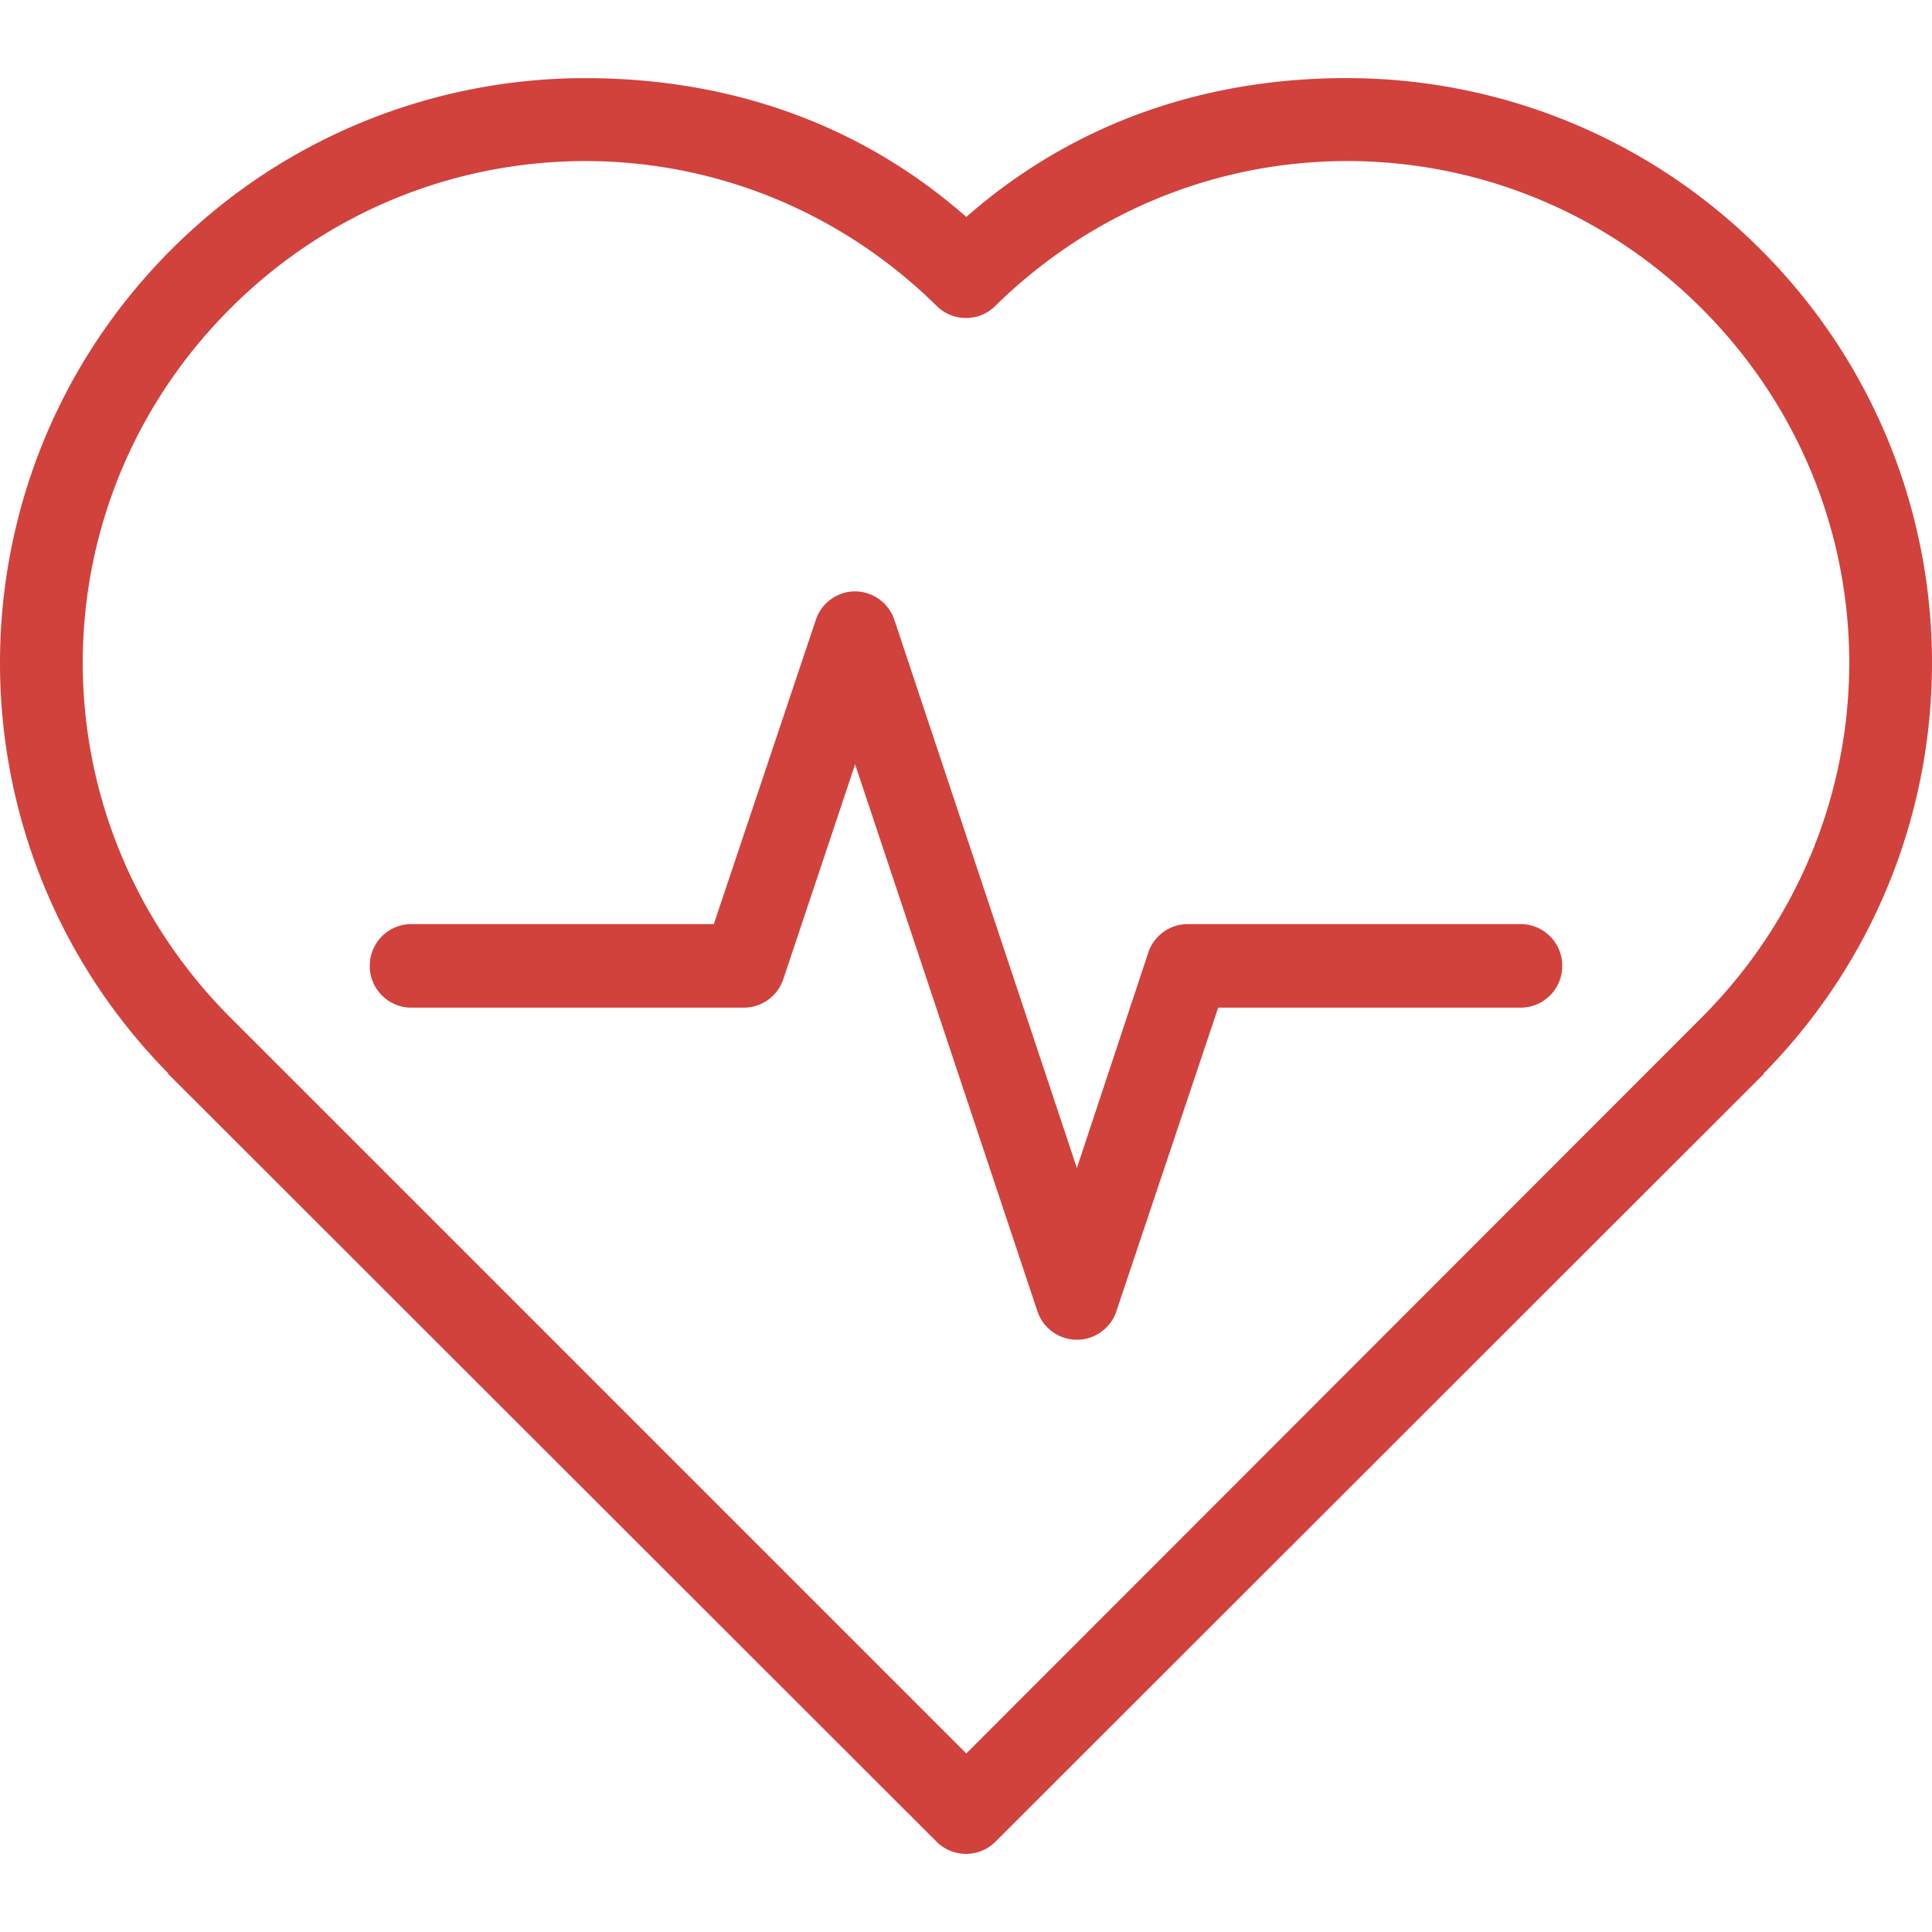 <?xml version="1.0" encoding="UTF-8"?>
<svg xmlns="http://www.w3.org/2000/svg" xmlns:xlink="http://www.w3.org/1999/xlink" version="1.1" width="512" height="512" x="0" y="0" viewBox="0 0 477.04 477.04" style="enable-background:new 0 0 512 512" xml:space="preserve" class="">
  <g>
    <path d="M144.547 19.292c-36.916 0-74.013 14.095-102.241 42.322-56.175 56.175-56.386 146.906-.759 203.42v.155l189.767 189.616a10.275 10.275 0 0 0 14.411 0l189.767-189.616v-.155c55.627-56.513 55.417-147.244-.759-203.42-27.888-27.888-64.407-42.001-100.875-42.322-34.37-.303-67.717 10.097-95.263 34.272-27.2-23.932-60.056-34.272-94.048-34.272zm0 20.479c31.347 0 62.532 11.944 86.768 35.8a10.275 10.275 0 0 0 14.411 0c24.522-24.137 56.254-36.079 87.982-35.8 31.281.28 62.43 12.371 86.465 36.406 48.413 48.413 48.541 125.748.607 174.446L238.596 432.958 56.262 250.623C8.327 201.925 8.456 124.59 56.868 76.177c24.325-24.324 56.011-36.406 87.679-36.406z" fill="#d1423d" opacity="1" data-original="#000000" class=""></path>
    <path d="M209.774 146.107a10.275 10.275 0 0 0-8.343 6.978l-25.181 75.088h-74.784c-5.647.061-10.186 4.668-10.163 10.315-.023 5.647 4.517 10.254 10.163 10.315h82.217a10.275 10.275 0 0 0 9.708-6.978l17.748-53.092 45.053 135.158c1.86 5.362 7.714 8.201 13.075 6.341a10.275 10.275 0 0 0 6.341-6.341l25.181-75.088h74.784c5.647-.061 10.186-4.668 10.163-10.315.023-5.647-4.517-10.254-10.163-10.315h-82.217a10.275 10.275 0 0 0-9.86 7.13L265.9 288.395l-45.053-135.31a10.275 10.275 0 0 0-11.073-6.978z" fill="#d1423d" opacity="1" data-original="#000000" class=""></path>
  </g>
</svg>
